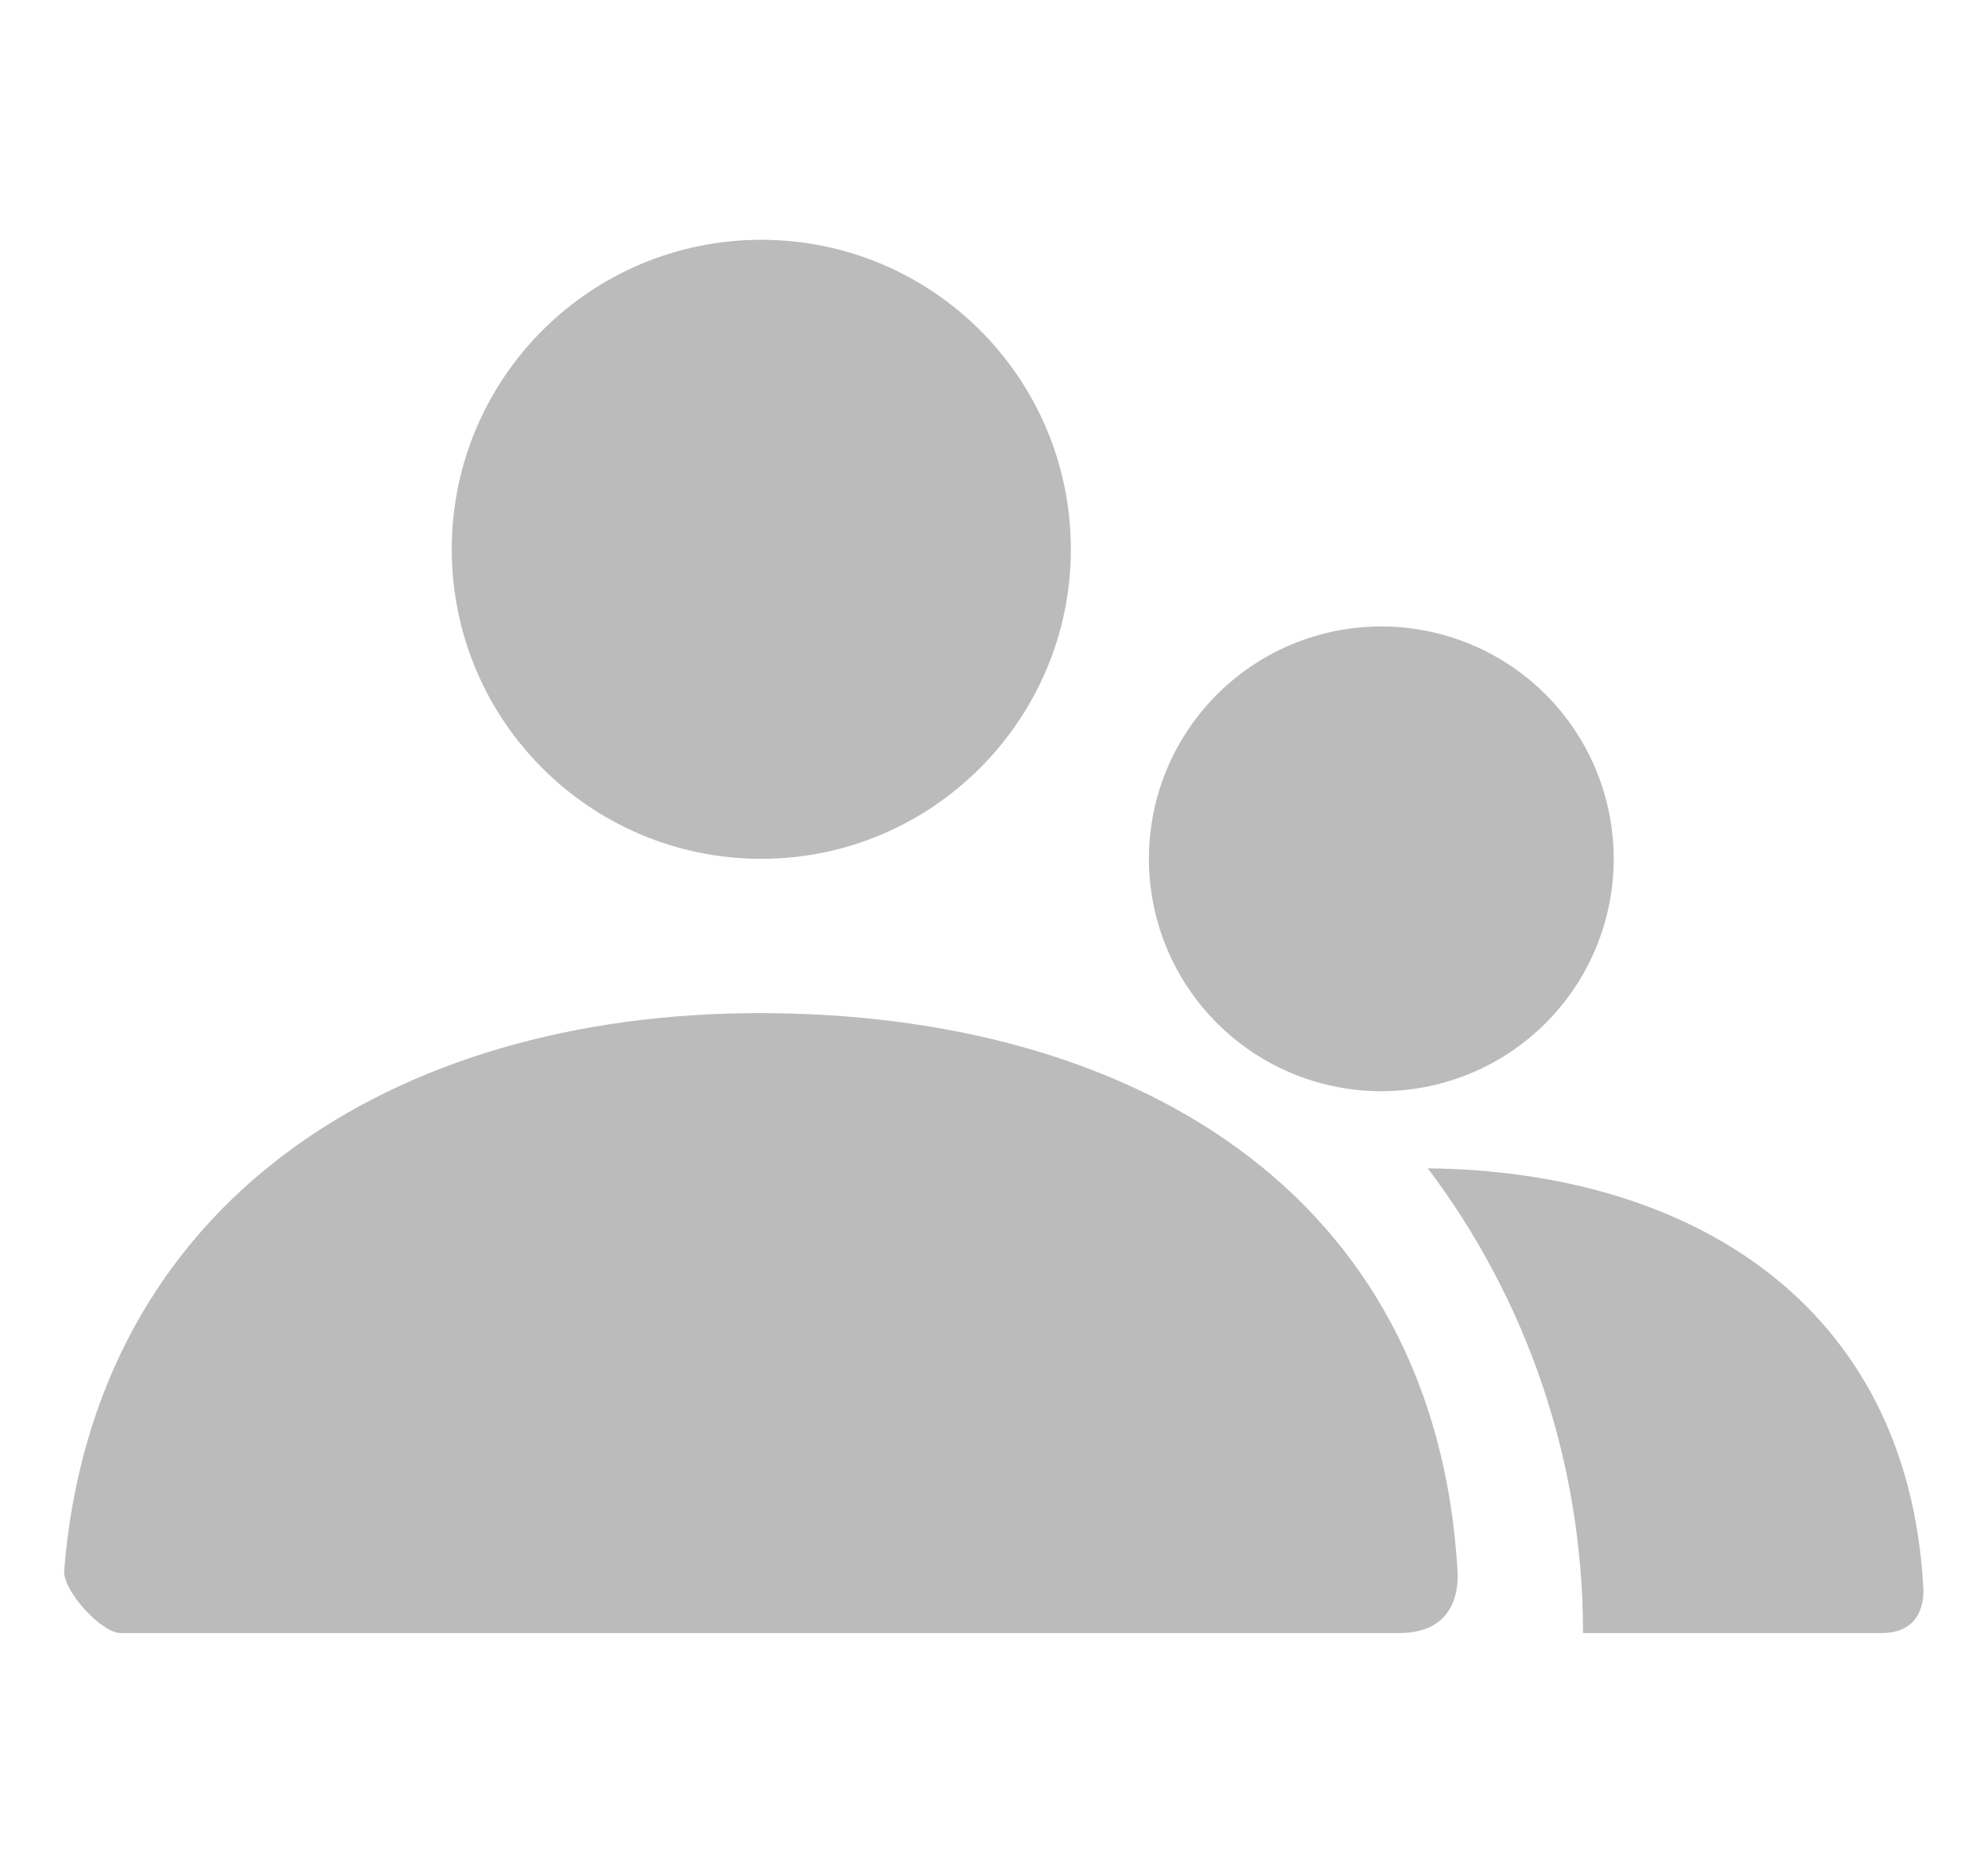 <?xml version="1.0" standalone="no"?><!DOCTYPE svg PUBLIC "-//W3C//DTD SVG 1.1//EN" "http://www.w3.org/Graphics/SVG/1.1/DTD/svg11.dtd"><svg t="1666061031990" class="icon" viewBox="0 0 1095 1024" version="1.1" xmlns="http://www.w3.org/2000/svg" p-id="2053" xmlns:xlink="http://www.w3.org/1999/xlink" width="213.867" height="200"><path d="M419.328 473.088c-94.208 0-170.496-76.288-170.496-170.496s76.288-170.496 170.496-170.496 170.496 76.288 170.496 170.496c0 93.696-76.288 170.496-170.496 170.496zM35.328 865.28c16.384-203.776 181.76-307.2 382.976-307.2 204.288 0 372.224 97.792 384.512 307.2 0.512 8.192 0 34.304-32.256 34.304H66.56c-10.752 0-31.744-23.04-31.232-34.304z" fill="#bbbbbb" p-id="2054"></path><path d="M760.832 473.088m-128 0a128 128 0 1 0 256 0 128 128 0 1 0-256 0Z" fill="#bbbbbb" p-id="2055"></path><path d="M786.432 643.584c145.408 1.536 264.192 75.264 272.896 230.4 0.512 6.144 0 25.6-23.04 25.6h-164.352c0-95.744-31.744-184.832-85.504-256z" fill="#bbbbbb" p-id="2056"></path></svg>
